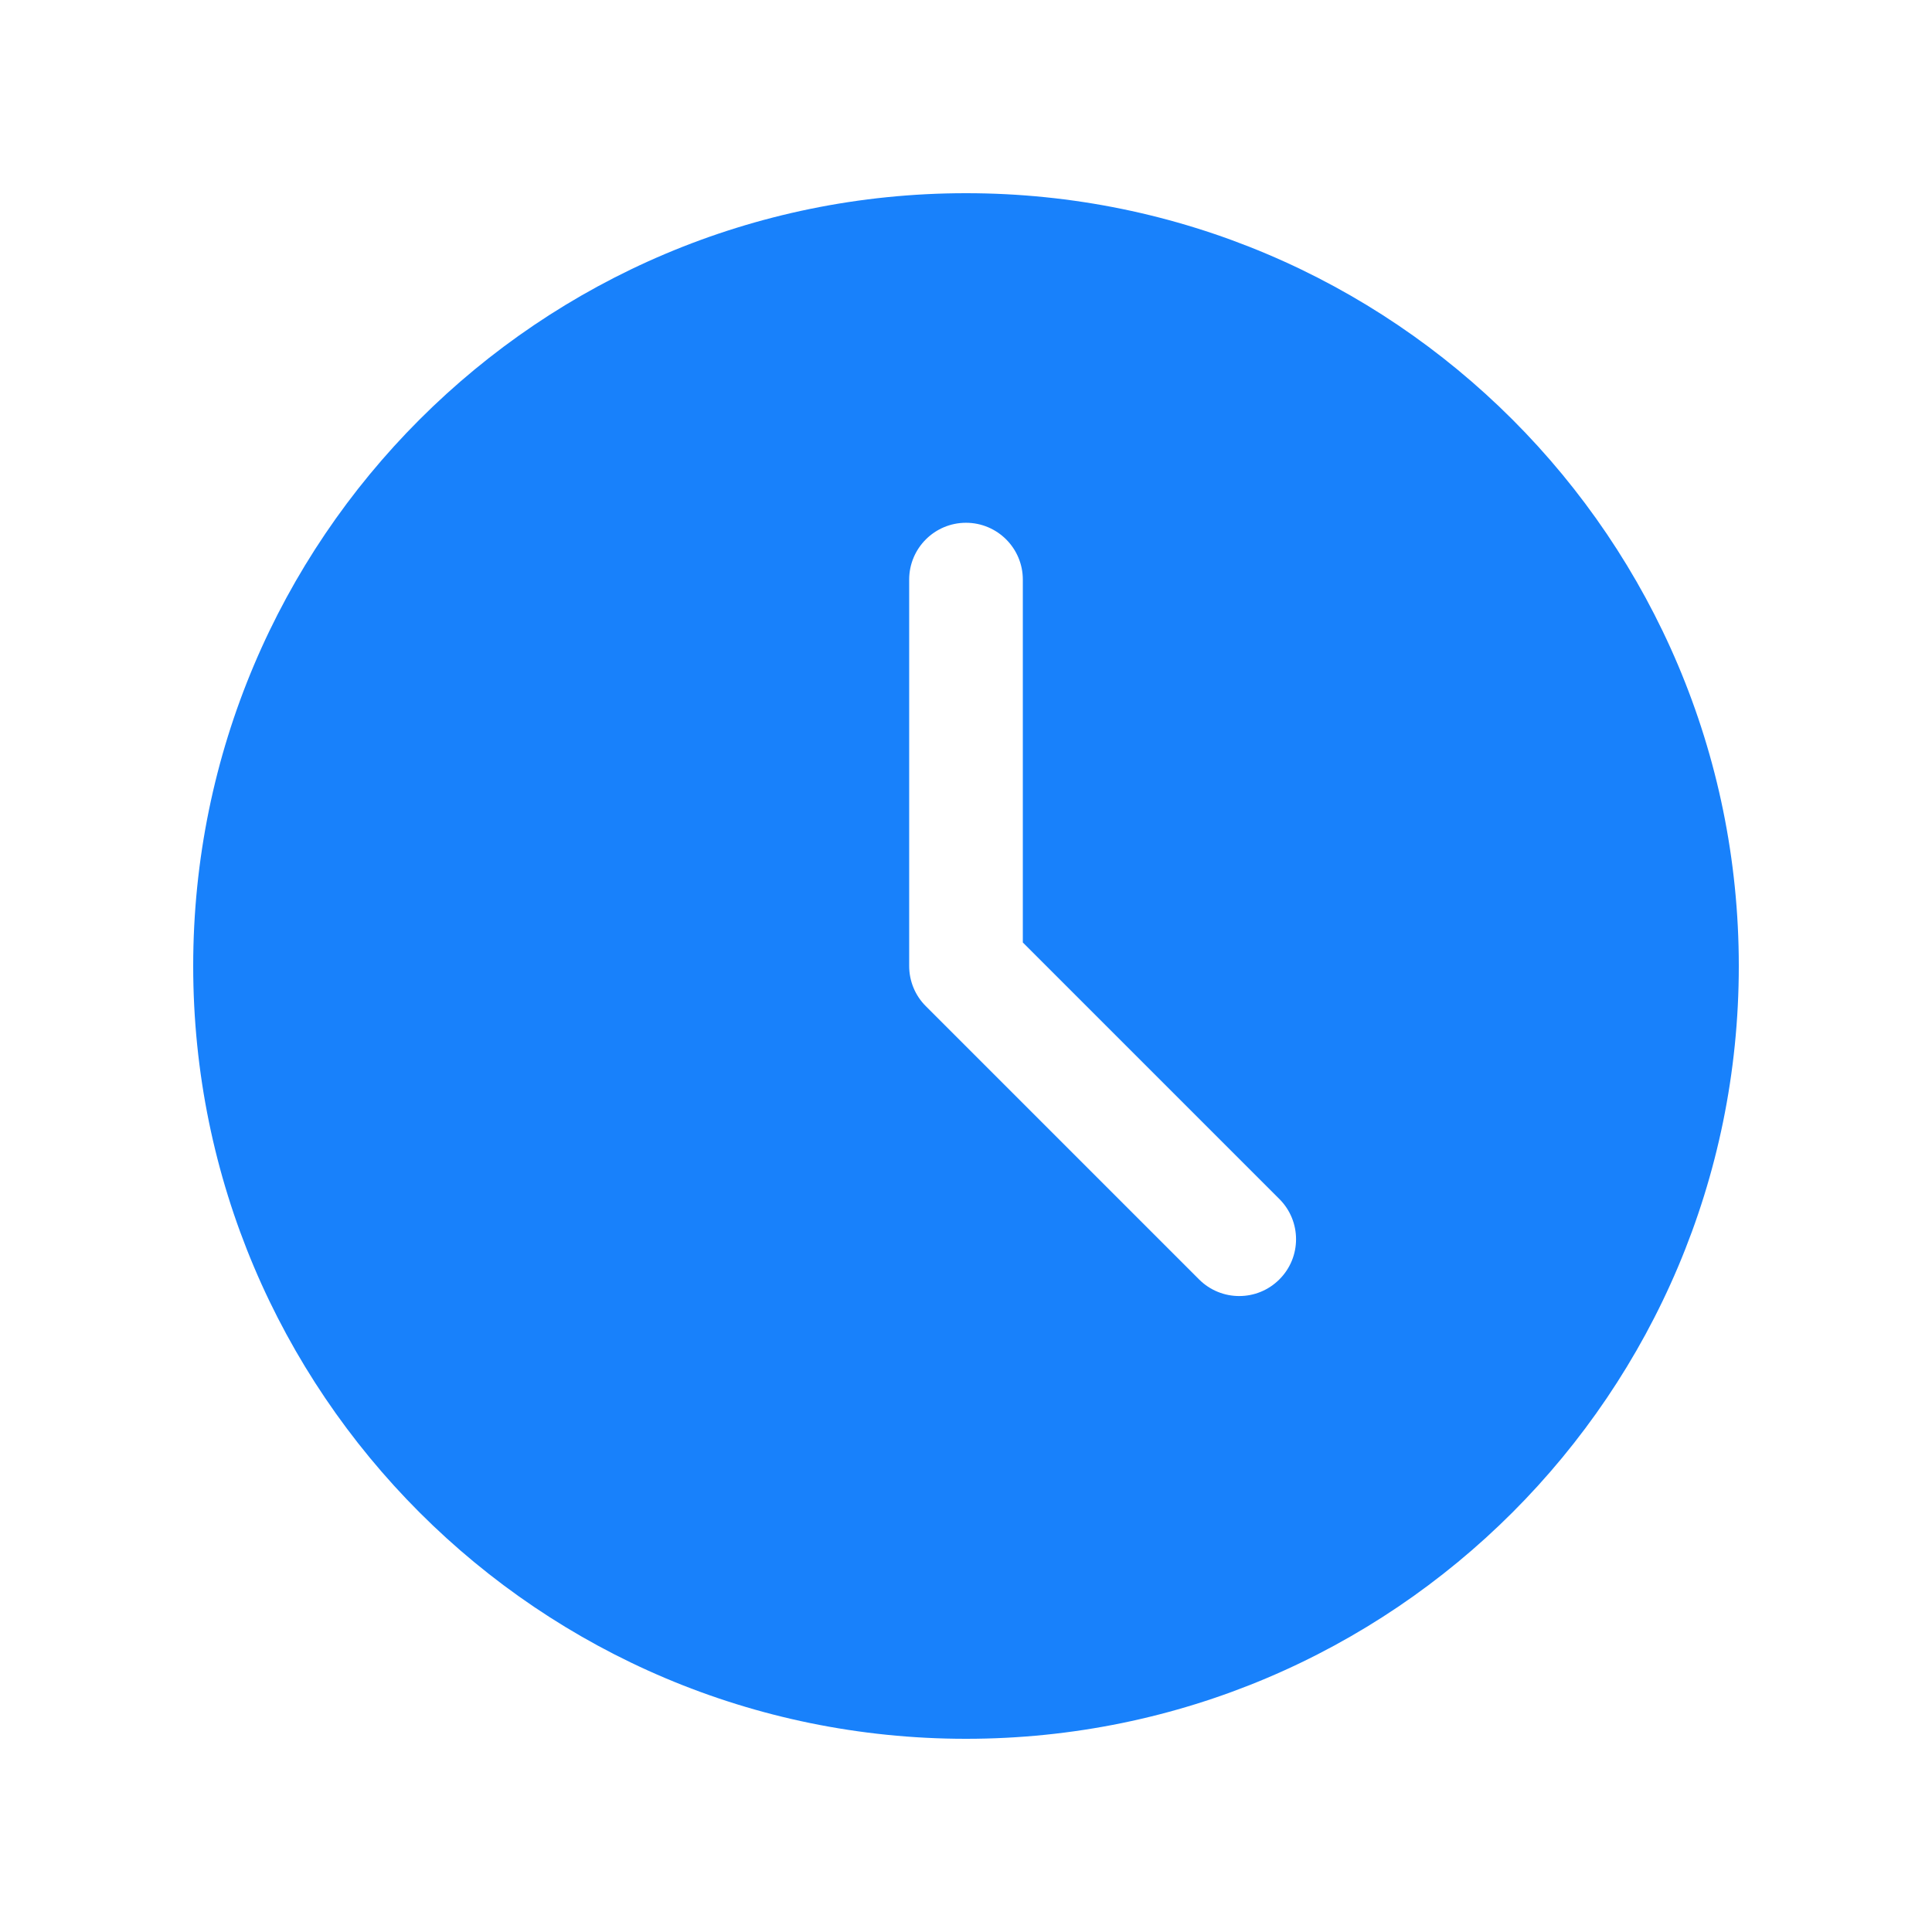 <svg width="34" height="34" viewBox="0 0 34 34" fill="none" xmlns="http://www.w3.org/2000/svg">
<path fill-rule="evenodd" clip-rule="evenodd" d="M17 30.6C24.511 30.6 30.6 24.511 30.6 17C30.6 9.489 24.511 3.4 17 3.4C9.489 3.4 3.4 9.489 3.4 17C3.4 24.511 9.489 30.6 17 30.6ZM18 10.2C18 9.648 17.552 9.2 17 9.2C16.448 9.2 16 9.648 16 10.2V17C16 17.265 16.105 17.52 16.293 17.707L21.101 22.515C21.492 22.906 22.125 22.906 22.515 22.515C22.906 22.125 22.906 21.492 22.515 21.101L18 16.586V10.2Z" fill="#1881FB"/>
</svg>
